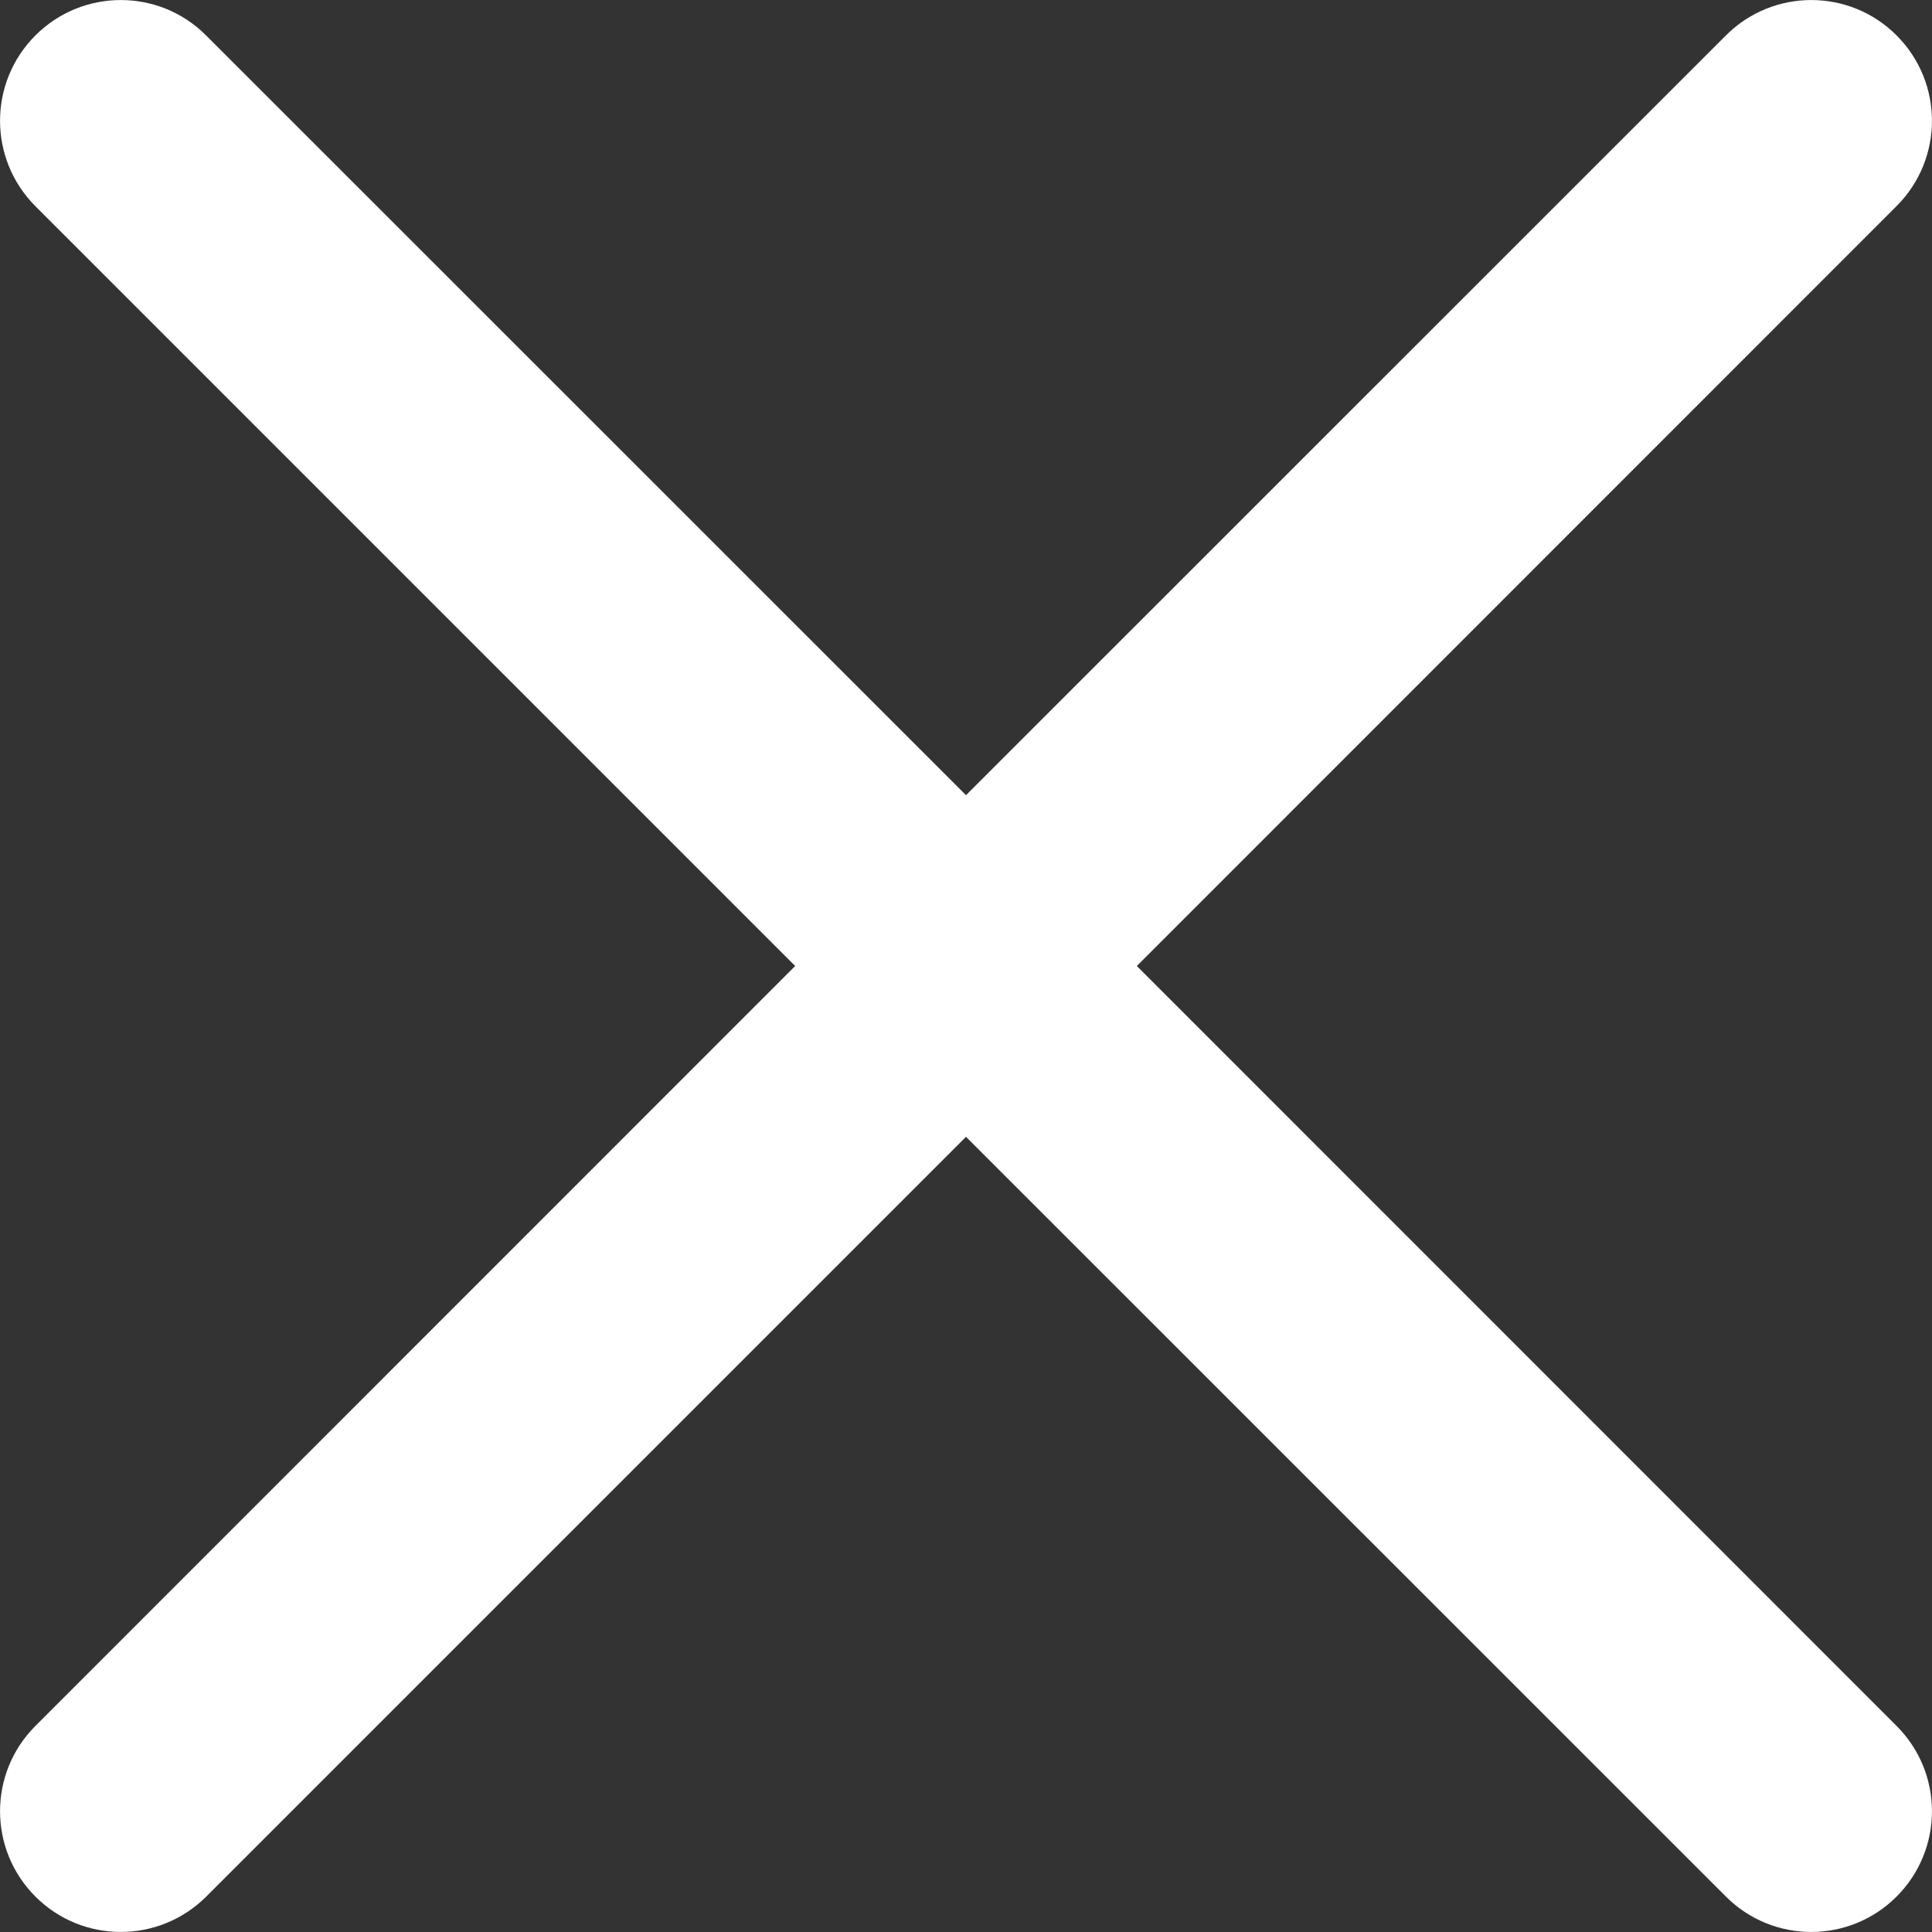 <?xml version="1.0" encoding="UTF-8"?>
<svg width="12px" height="12px" viewBox="0 0 12 12" version="1.1" xmlns="http://www.w3.org/2000/svg" xmlns:xlink="http://www.w3.org/1999/xlink">
    <rect x="0" y="0" width="12" height="12" fill="#333333" stroke="none"/>
    <!-- Generator: Sketch 52.2 (67145) - http://www.bohemiancoding.com/sketch -->
    <title>np_close_19368_000000</title>
    <desc>Created with Sketch.</desc>
    <g id="Page-1" stroke="none" stroke-width="1" fill="none" fill-rule="evenodd">
        <g id="Menu-small-screens" transform="translate(-292, -15)" fill="#FFFFFF">
            <g id="np_close_19368_000000" transform="translate(292, 15)">
                <path d="M11.78,10.72 L7.061,6 L11.78,1.28 C12.073,0.987 12.073,0.513 11.78,0.22 C11.488,-0.073 11.013,-0.073 10.72,0.22 L6,4.939 L1.28,0.22 C0.988,-0.073 0.513,-0.073 0.22,0.22 C-0.073,0.513 -0.073,0.987 0.22,1.281 L4.939,6 L0.22,10.72 C-0.073,11.013 -0.073,11.487 0.22,11.78 C0.513,12.073 0.987,12.073 1.281,11.78 L6,7.061 L10.72,11.78 C11.013,12.073 11.487,12.073 11.78,11.78 C12.073,11.487 12.073,11.013 11.78,10.72 L11.78,10.72 Z" id="Path"></path>
            </g>
        </g>
    </g>
</svg>
